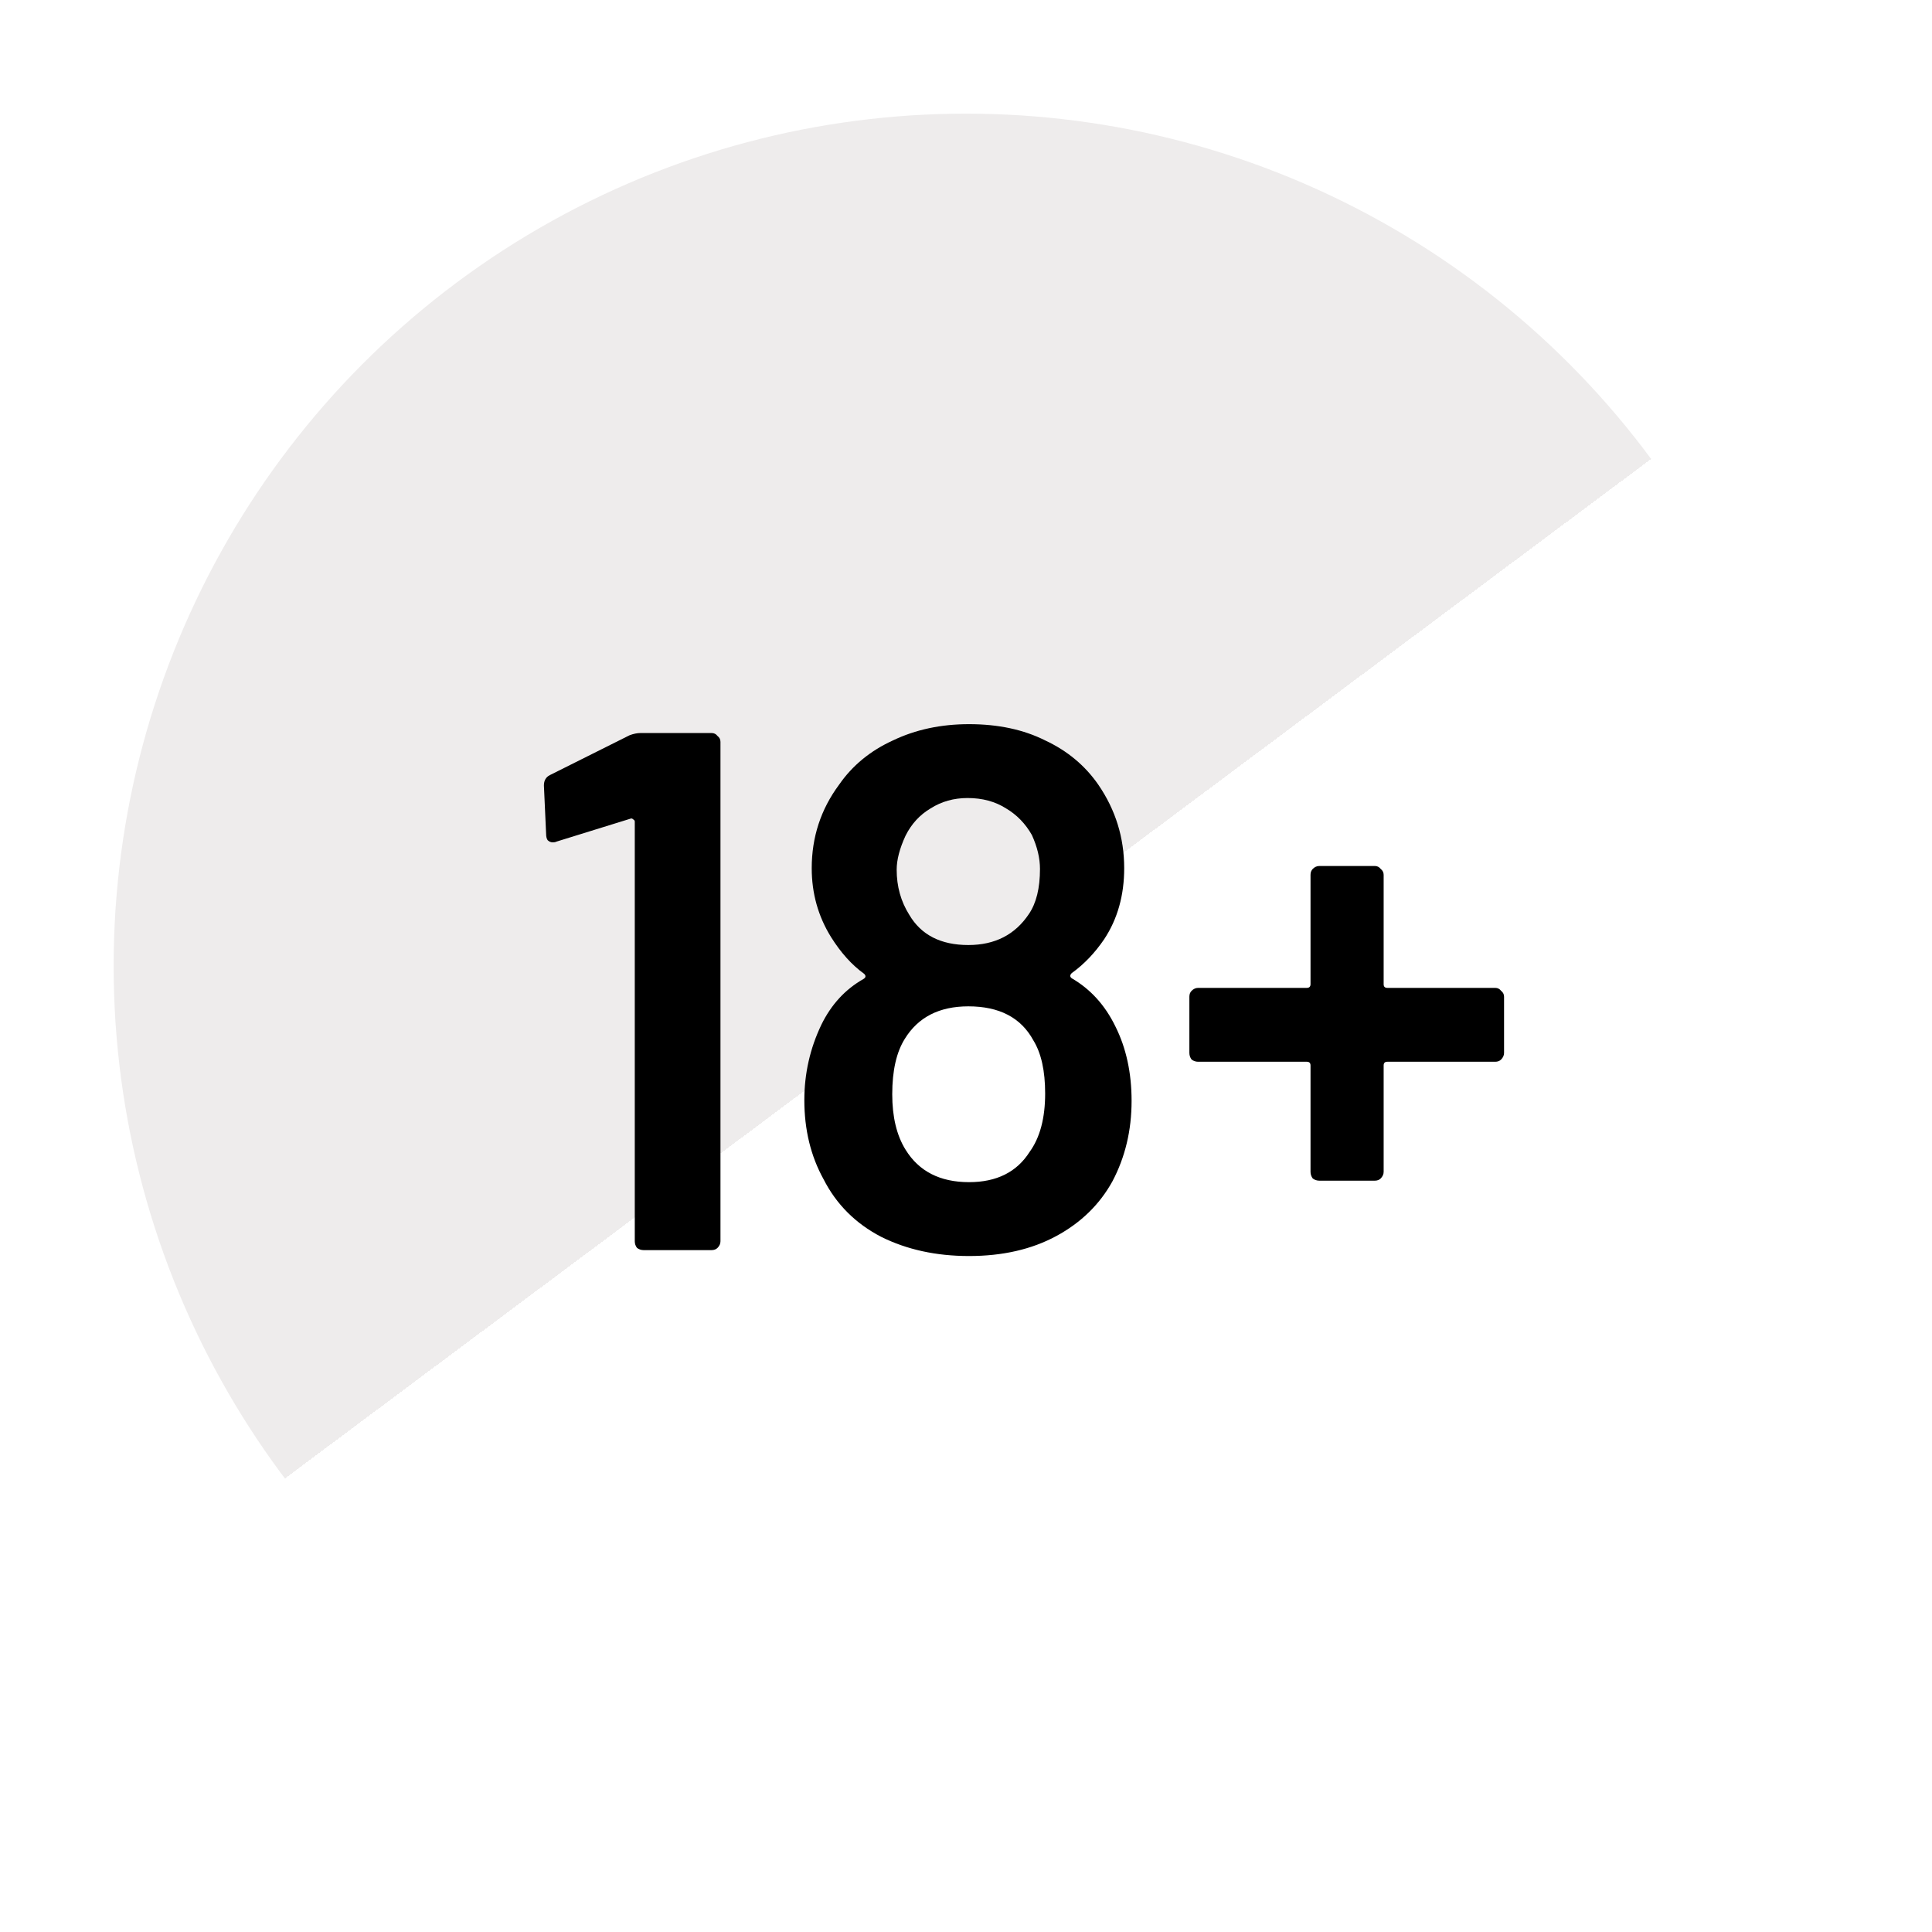 <svg width="34" height="34" viewBox="0 0 34 34" fill="none" xmlns="http://www.w3.org/2000/svg">
<g filter="url(#filter0_d_9380_87082)">
<circle cx="17" cy="16" r="15.5" fill="white"/>
<circle cx="17" cy="16" r="15.5" fill="url(#paint0_linear_9380_87082)"/>
<circle cx="17" cy="16" r="15.5" stroke="white"/>
<path d="M11.08 11.939C11.149 11.913 11.214 11.9 11.275 11.9H12.523C12.566 11.9 12.601 11.917 12.627 11.952C12.662 11.978 12.679 12.013 12.679 12.056V20.844C12.679 20.887 12.662 20.926 12.627 20.961C12.601 20.987 12.566 21 12.523 21H11.327C11.284 21 11.245 20.987 11.21 20.961C11.184 20.926 11.171 20.887 11.171 20.844V13.46C11.171 13.443 11.162 13.43 11.145 13.421C11.128 13.404 11.11 13.399 11.093 13.408L9.793 13.811C9.776 13.82 9.754 13.824 9.728 13.824C9.693 13.824 9.663 13.811 9.637 13.785C9.62 13.759 9.611 13.724 9.611 13.681L9.572 12.823C9.572 12.736 9.607 12.676 9.676 12.641L11.08 11.939ZM19.628 17.061C19.819 17.442 19.914 17.88 19.914 18.374C19.914 18.894 19.801 19.366 19.576 19.791C19.351 20.198 19.021 20.519 18.588 20.753C18.155 20.987 17.643 21.104 17.054 21.104C16.473 21.104 15.958 20.991 15.507 20.766C15.056 20.532 14.718 20.194 14.493 19.752C14.268 19.345 14.155 18.881 14.155 18.361C14.155 17.893 14.255 17.451 14.454 17.035C14.627 16.68 14.874 16.411 15.195 16.229C15.238 16.203 15.243 16.173 15.208 16.138C14.991 15.982 14.796 15.765 14.623 15.488C14.398 15.124 14.285 14.721 14.285 14.279C14.285 13.733 14.445 13.243 14.766 12.81C15 12.472 15.316 12.212 15.715 12.03C16.114 11.839 16.56 11.744 17.054 11.744C17.565 11.744 18.012 11.839 18.393 12.03C18.783 12.212 19.095 12.472 19.329 12.81C19.632 13.252 19.784 13.742 19.784 14.279C19.784 14.756 19.667 15.172 19.433 15.527C19.268 15.77 19.078 15.969 18.861 16.125C18.826 16.16 18.826 16.19 18.861 16.216C19.19 16.407 19.446 16.688 19.628 17.061ZM15.936 13.707C15.832 13.932 15.78 14.132 15.78 14.305C15.78 14.6 15.854 14.864 16.001 15.098C16.209 15.453 16.556 15.631 17.041 15.631C17.509 15.631 17.864 15.449 18.107 15.085C18.237 14.894 18.302 14.63 18.302 14.292C18.302 14.101 18.254 13.902 18.159 13.694C18.046 13.495 17.895 13.339 17.704 13.226C17.513 13.105 17.288 13.044 17.028 13.044C16.785 13.044 16.569 13.105 16.378 13.226C16.187 13.339 16.04 13.499 15.936 13.707ZM18.12 19.271C18.302 19.02 18.393 18.677 18.393 18.244C18.393 17.845 18.324 17.533 18.185 17.308C17.968 16.909 17.587 16.71 17.041 16.71C16.53 16.71 16.157 16.901 15.923 17.282C15.776 17.516 15.702 17.841 15.702 18.257C15.702 18.656 15.78 18.981 15.936 19.232C16.17 19.613 16.543 19.804 17.054 19.804C17.539 19.804 17.895 19.626 18.12 19.271ZM26.313 16.385C26.356 16.385 26.391 16.402 26.417 16.437C26.451 16.463 26.469 16.498 26.469 16.541V17.529C26.469 17.572 26.451 17.611 26.417 17.646C26.391 17.672 26.356 17.685 26.313 17.685H24.415C24.371 17.685 24.35 17.707 24.35 17.75V19.622C24.35 19.665 24.332 19.704 24.298 19.739C24.272 19.765 24.237 19.778 24.194 19.778H23.219C23.175 19.778 23.136 19.765 23.102 19.739C23.076 19.704 23.063 19.665 23.063 19.622V17.75C23.063 17.707 23.041 17.685 22.998 17.685H21.087C21.043 17.685 21.004 17.672 20.97 17.646C20.944 17.611 20.931 17.572 20.931 17.529V16.541C20.931 16.498 20.944 16.463 20.97 16.437C21.004 16.402 21.043 16.385 21.087 16.385H22.998C23.041 16.385 23.063 16.363 23.063 16.32V14.396C23.063 14.353 23.076 14.318 23.102 14.292C23.136 14.257 23.175 14.24 23.219 14.24H24.194C24.237 14.24 24.272 14.257 24.298 14.292C24.332 14.318 24.35 14.353 24.35 14.396V16.32C24.35 16.363 24.371 16.385 24.415 16.385H26.313Z" fill="black"/>
</g>
<defs>
<filter id="filter0_d_9380_87082" x="0" y="0" width="34" height="34" filterUnits="userSpaceOnUse" color-interpolation-filters="sRGB">
<feFlood flood-opacity="0" result="BackgroundImageFix"/>
<feColorMatrix in="SourceAlpha" type="matrix" values="0 0 0 0 0 0 0 0 0 0 0 0 0 0 0 0 0 0 127 0" result="hardAlpha"/>
<feOffset dy="1"/>
<feGaussianBlur stdDeviation="0.5"/>
<feComposite in2="hardAlpha" operator="out"/>
<feColorMatrix type="matrix" values="0 0 0 0 0 0 0 0 0 0 0 0 0 0 0 0 0 0 0.1 0"/>
<feBlend mode="normal" in2="BackgroundImageFix" result="effect1_dropShadow_9380_87082"/>
<feBlend mode="normal" in="SourceGraphic" in2="effect1_dropShadow_9380_87082" result="shape"/>
</filter>
<linearGradient id="paint0_linear_9380_87082" x1="2.667" y1="-8" x2="19.333" y2="14.333" gradientUnits="userSpaceOnUse">
<stop offset="1" stop-color="#C8C2C2" stop-opacity="0.3"/>
<stop offset="1" stop-color="white" stop-opacity="0"/>
</linearGradient>
</defs>
</svg>
